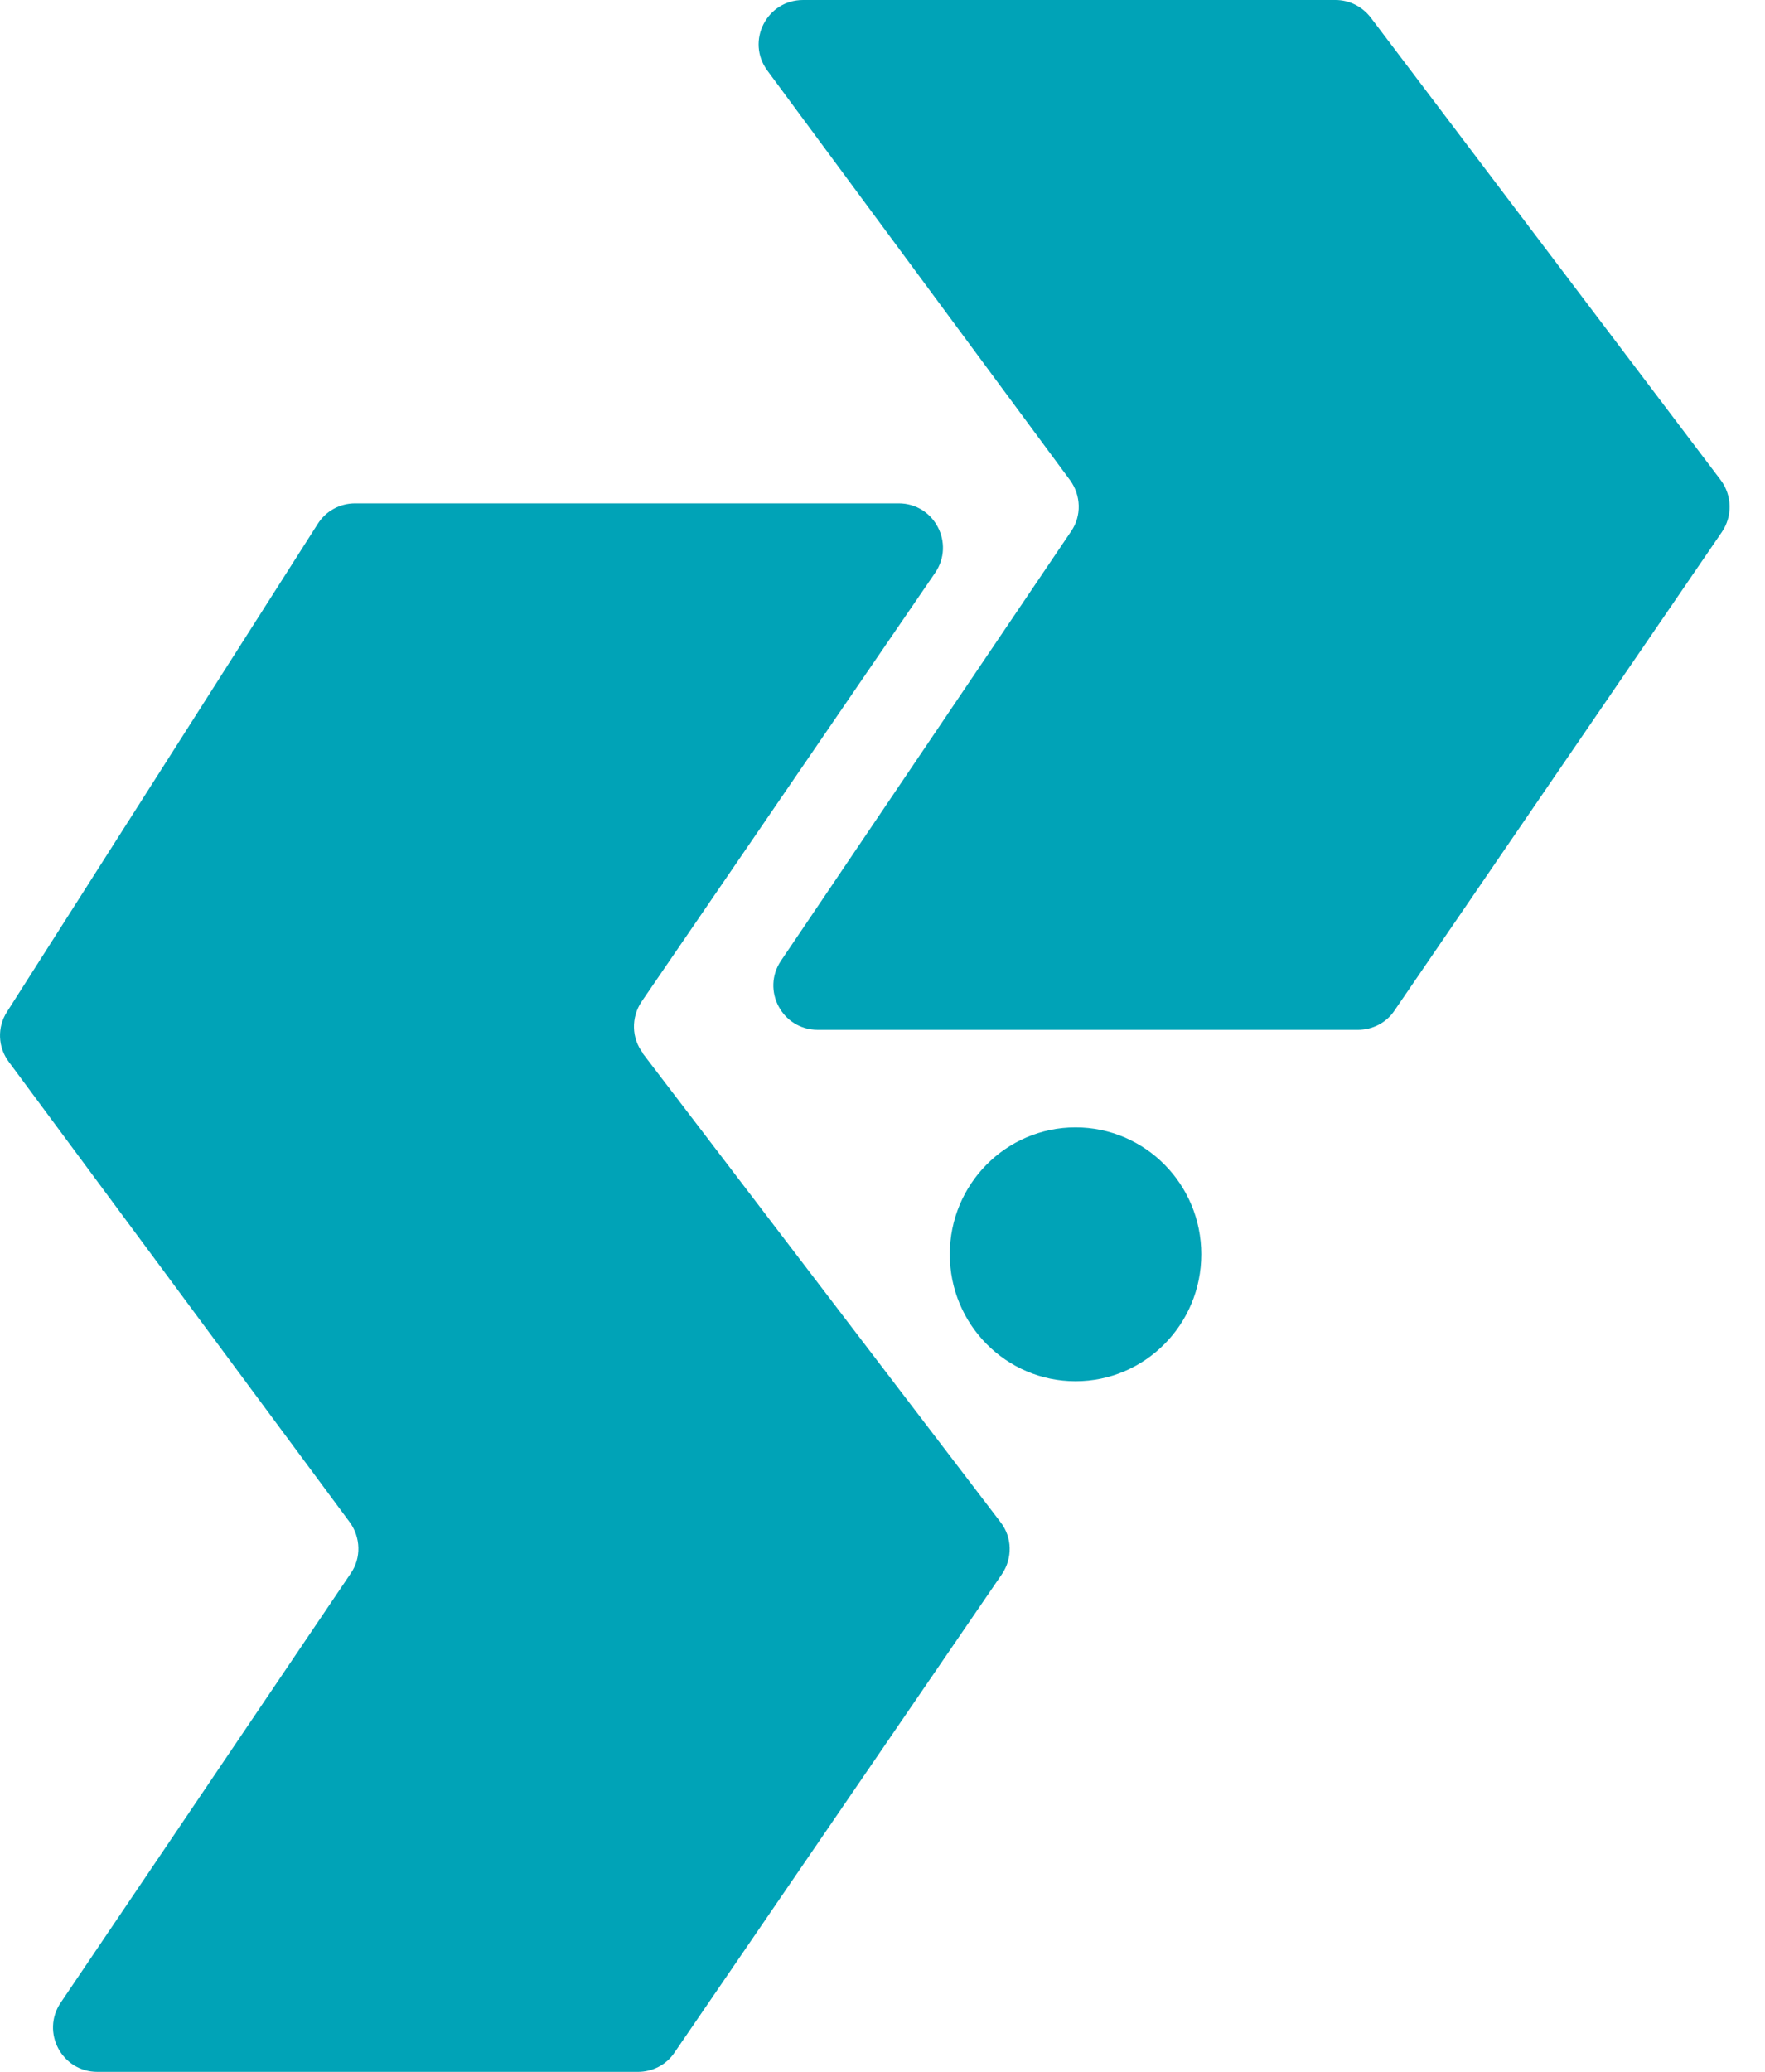 <?xml version="1.0" encoding="UTF-8" standalone="no"?>
<svg
   xmlns:dc="http://purl.org/dc/elements/1.1/"
   xmlns:cc="http://creativecommons.org/ns#"
   xmlns:rdf="http://www.w3.org/1999/02/22-rdf-syntax-ns#"
   xmlns:svg="http://www.w3.org/2000/svg"
   xmlns="http://www.w3.org/2000/svg"
   xmlns:sodipodi="http://sodipodi.sourceforge.net/DTD/sodipodi-0.dtd"
   xmlns:inkscape="http://www.inkscape.org/namespaces/inkscape"
   id="Layer_1"
   viewBox="0 0 48 56.32"
   version="1.1"
   inkscape:version="0.91 r13725"
   sodipodi:docname="v2-Logo-Colour-notext.svg"
   width="48"
   height="56.32">
  <sodipodi:namedview
     pagecolor="#ffffff"
     bordercolor="#666666"
     borderopacity="1"
     objecttolerance="10"
     gridtolerance="10"
     guidetolerance="10"
     inkscape:pageopacity="0"
     inkscape:pageshadow="2"
     inkscape:window-width="2560"
     inkscape:window-height="1381"
     id="namedview41"
     showgrid="false"
     inkscape:zoom="2.8284271"
     inkscape:cx="16.862761"
     inkscape:cy="28.16"
     inkscape:window-x="-8"
     inkscape:window-y="-8"
     inkscape:window-maximized="1"
     inkscape:current-layer="Layer_1" />
  <defs
     id="defs3">
    <style
       id="style5">.cls-1,.cls-2{fill:#00a3b7;}.cls-3{fill:#123047;}.cls-2{fill-rule:evenodd;}</style>
  </defs>
  <g
     id="g7">
    <path
       class="cls-2"
       d="m 21.84,0 14.48,0 c 0.38,0 0.73,0.18 0.96,0.48 l 9.51,12.56 c 0.32,0.42 0.33,1 0.03,1.43 l -8.9,13 c -0.22,0.33 -0.6,0.52 -0.99,0.52 l -14.69,0 c -0.97,0 -1.54,-1.08 -1,-1.88 L 29.13,14.44 C 29.42,14.02 29.4,13.46 29.1,13.05 L 20.87,1.92 C 20.28,1.12 20.85,0 21.84,0 Z"
       id="path9"
       inkscape:connector-curvature="0"
       style="fill:#00a3b7;fill-rule:evenodd" />
    <path
       class="cls-2"
       d="m 17.48,28.63 9.73,12.74 c 0.32,0.41 0.33,0.98 0.04,1.41 l -8.91,13.01 c -0.22,0.33 -0.6,0.52 -0.99,0.52 l -14.7,0 c -0.97,0 -1.54,-1.08 -1,-1.88 L 9.54,42.76 C 9.83,42.34 9.81,41.78 9.51,41.37 L 0.24,28.86 C -0.06,28.46 -0.08,27.92 0.19,27.5 L 8.64,14.24 c 0.22,-0.35 0.6,-0.56 1.02,-0.56 l 14.78,0 c 0.97,0 1.54,1.09 0.99,1.89 l -7.98,11.65 c -0.29,0.43 -0.28,1 0.04,1.41 z"
       id="path11"
       inkscape:connector-curvature="0"
       style="fill:#00a3b7;fill-rule:evenodd" />
    <ellipse
       class="cls-1"
       cx="29.25"
       cy="34.09"
       rx="3.42"
       ry="3.45"
       id="ellipse13"
       style="fill:#00a3b7" />
  </g>
</svg>
